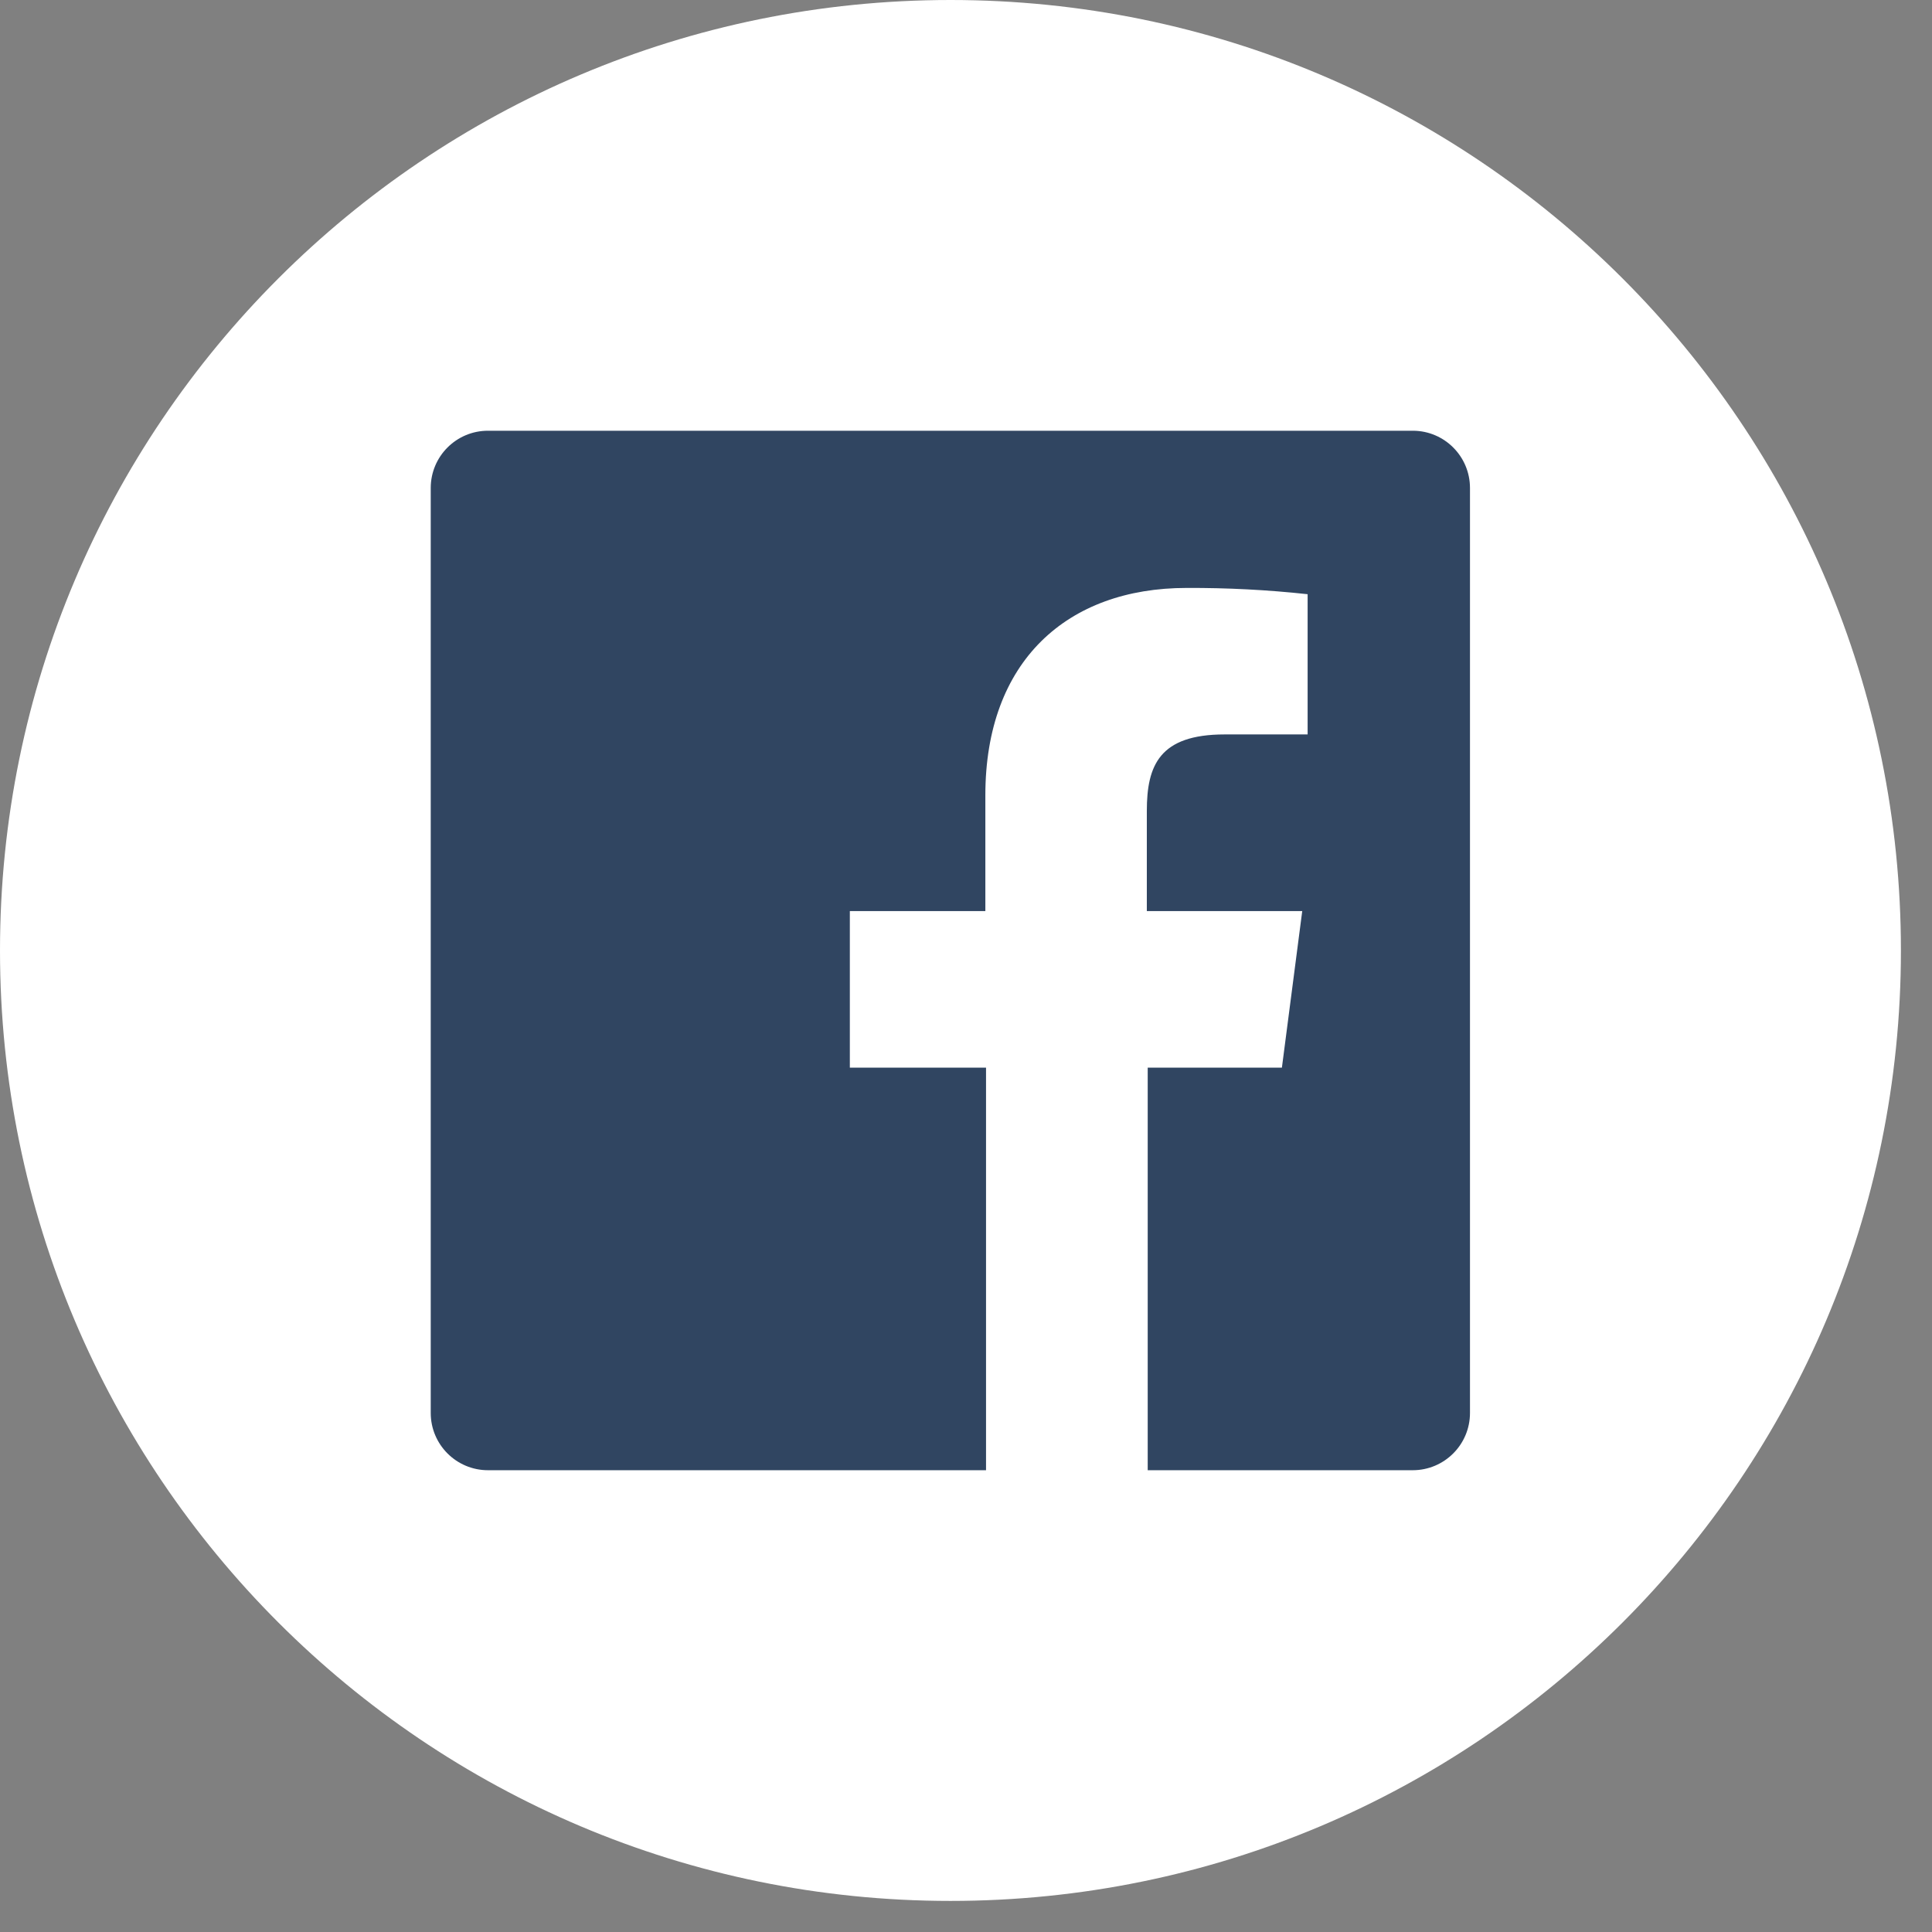 <?xml version="1.0" encoding="utf-8"?>
<svg width="57px" height="57px" viewBox="0 0 57 57" version="1.1" xmlns:xlink="http://www.w3.org/1999/xlink" xmlns="http://www.w3.org/2000/svg">
  <rect x="0" y="0" width="57" height="57" fill="#808080" stroke="none"/>
  <desc>Created with Lunacy</desc>
  <g id="Group-35">
    <path d="M28.042 0C43.528 0 56.083 12.555 56.083 28.042C56.083 43.528 43.528 56.083 28.042 56.083C12.555 56.083 0 43.528 0 28.042C0 12.555 12.555 0 28.042 0" id="Fill-13" fill="#FFFFFF" stroke="none" />
    <path d="M28.979 0L1.689 0C0.756 0 0 0.756 0 1.689L0 28.979C0 29.911 0.756 30.668 1.689 30.668L16.383 30.668L16.383 18.791L12.365 18.791L12.365 14.172L16.363 14.172L16.363 10.755C16.363 6.796 18.778 4.638 22.301 4.638C23.494 4.633 24.685 4.694 25.871 4.823L25.871 8.96L23.423 8.96C21.496 8.96 21.127 9.877 21.127 11.217L21.127 14.172L25.712 14.172L25.112 18.791L21.153 18.791L21.153 30.668L28.972 30.668C29.905 30.668 30.661 29.911 30.661 28.979L30.661 1.689C30.661 0.759 29.909 0.003 28.979 0" transform="translate(12.708 12.708)" id="Fill-15" fill="#304561" stroke="none" />
  </g>
</svg>